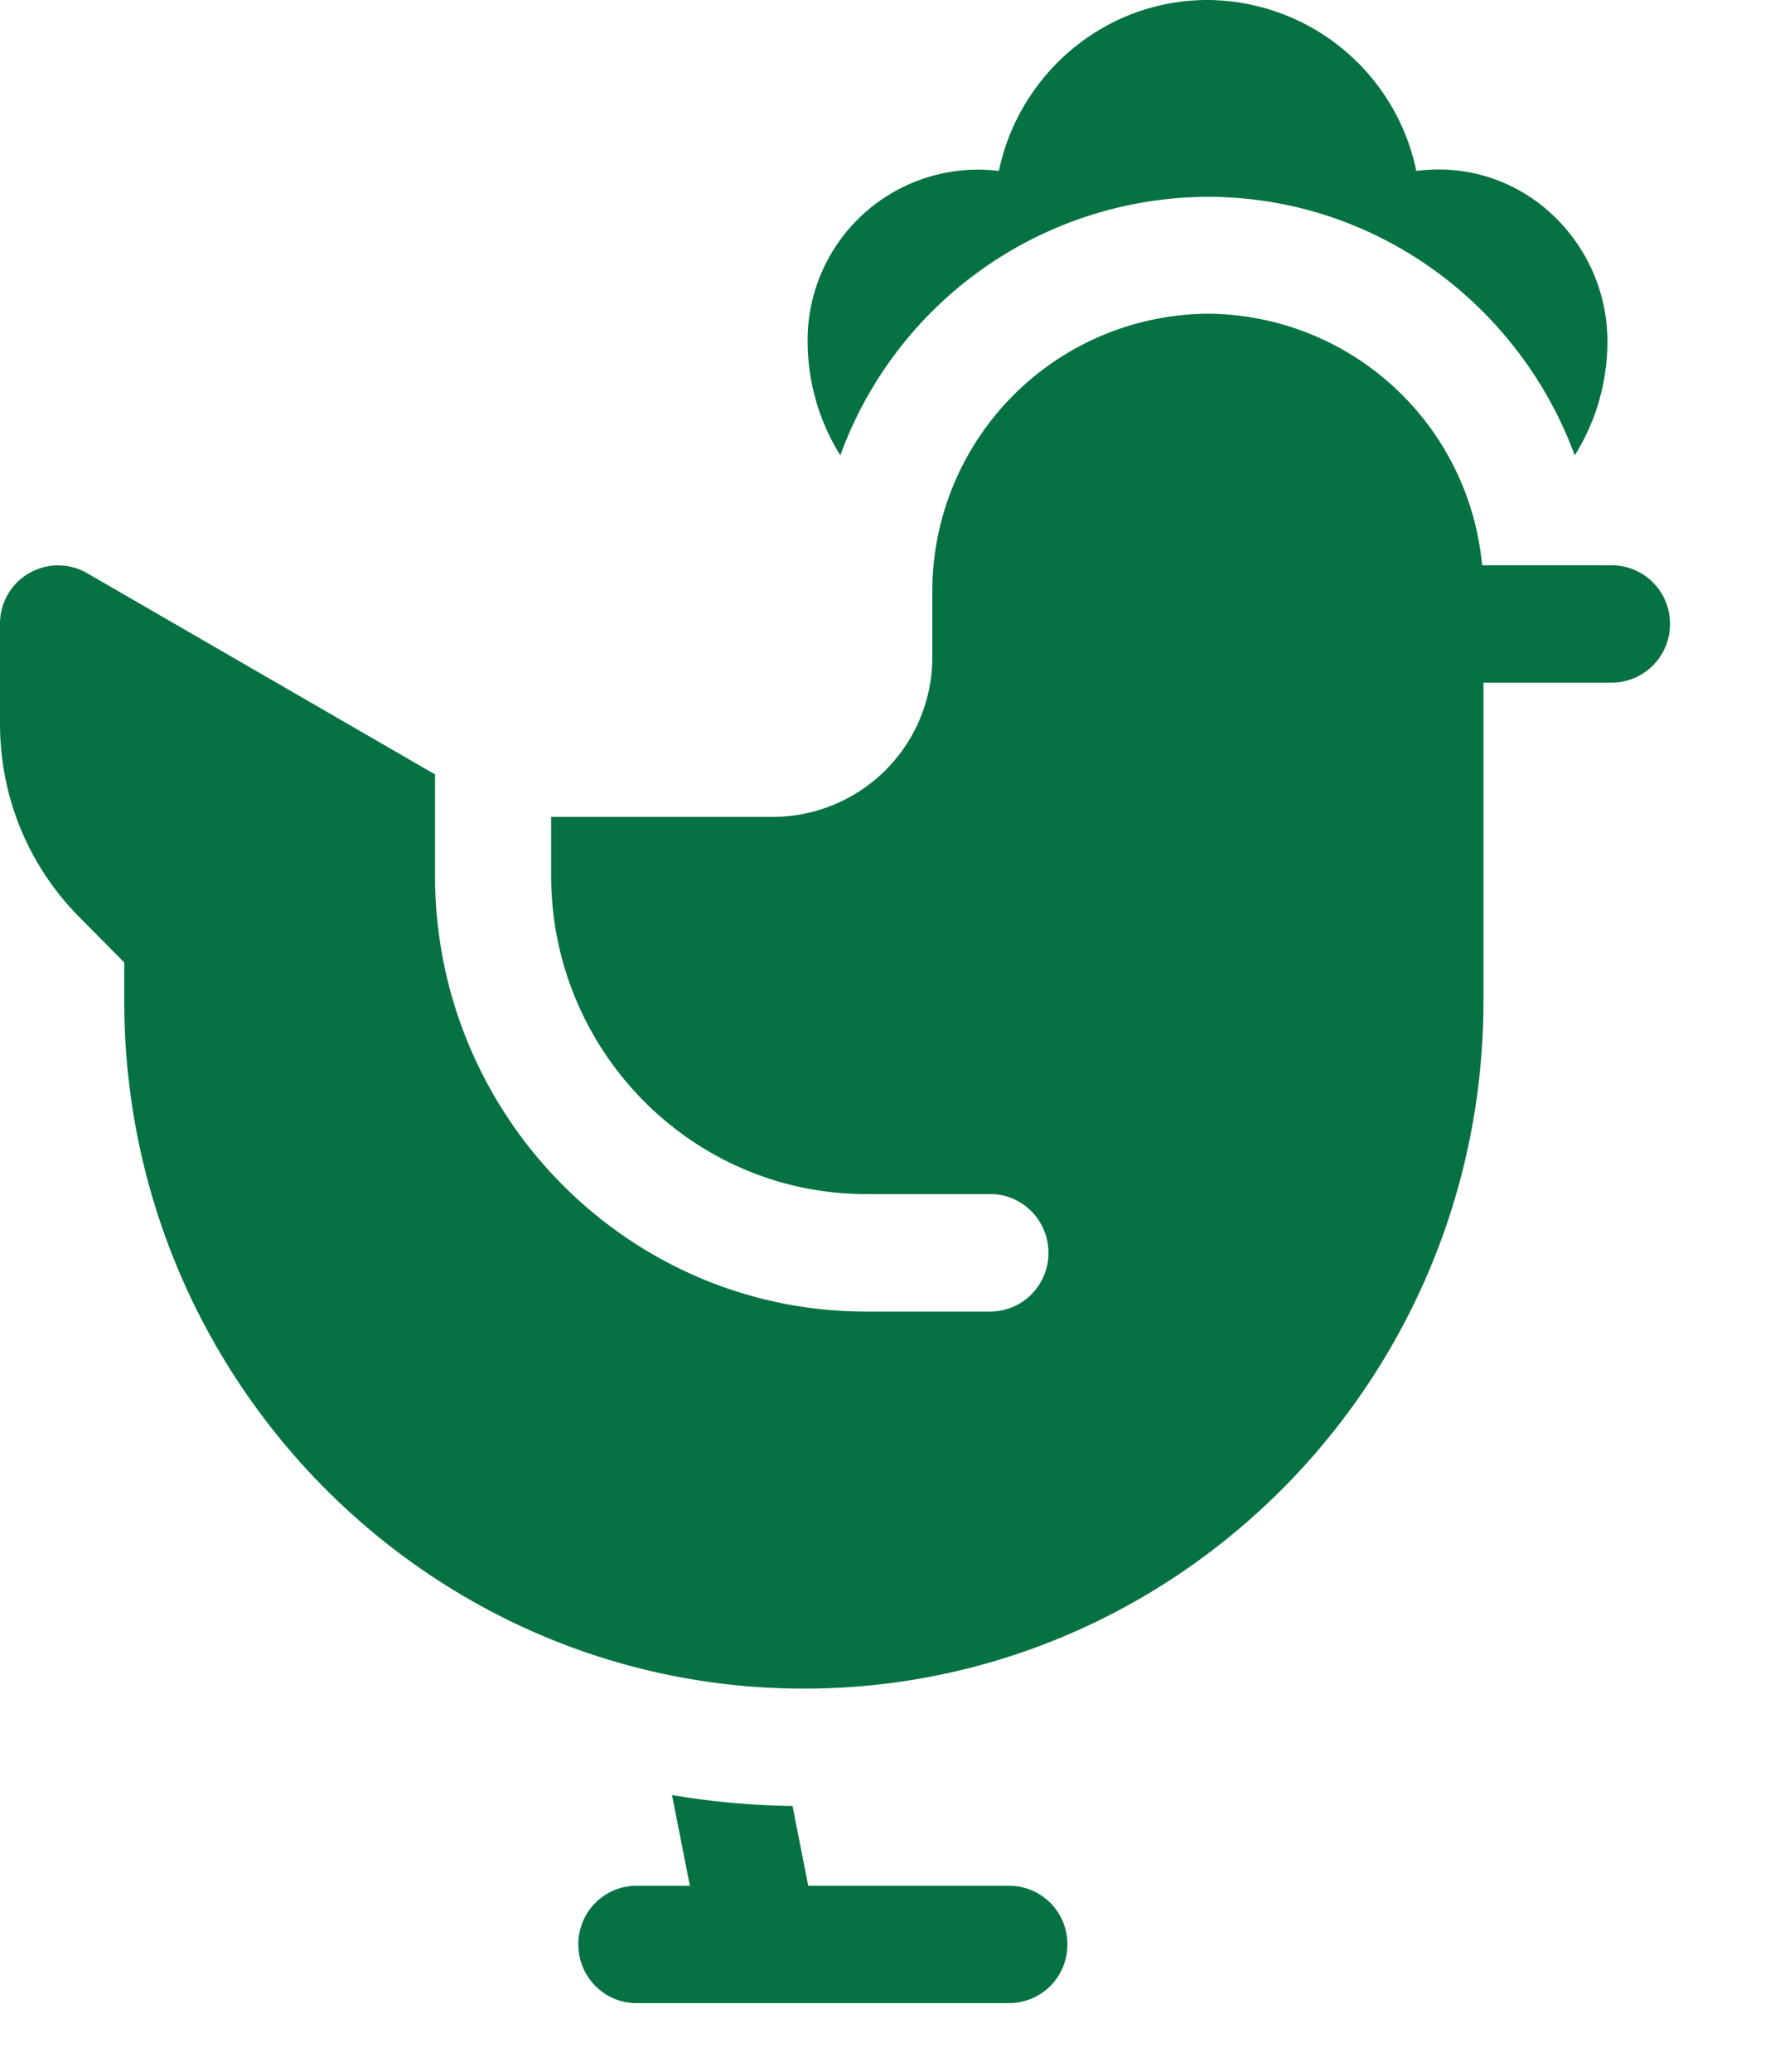 <svg xmlns="http://www.w3.org/2000/svg" width="12" height="14"><path fill="#067243" d="M10.897 3.82h-.877a1.873 1.873 0 00-1.854-1.7 1.876 1.876 0 00-1.863 1.884v.426a1.079 1.079 0 01-1.077 1.09h-1.5v.397c0 1.187.955 2.152 2.129 2.152h.84c.217 0 .393.178.393.397a.395.395 0 01-.393.397h-.84c-1.607 0-2.914-1.322-2.914-2.946v-.684L.587 3.872A.393.393 0 000 4.216v.674c0 .493.19.957.535 1.306l.303.306a.009.009 0 01.002.007v.256c0 2.562 2.061 4.646 4.595 4.646 2.533 0 4.594-2.084 4.594-4.646V4.613h.868a.395.395 0 00.393-.397.394.394 0 00-.393-.396z"/><path fill="#067243" d="M8.164 1.33c1.136 0 2.107.728 2.482 1.747.142-.226.221-.491.221-.772 0-.666-.575-1.242-1.292-1.15A1.449 1.449 0 008.163 0c-.692 0-1.272.496-1.41 1.155a1.152 1.152 0 00-1.293 1.15c0 .28.08.546.221.772A2.654 2.654 0 018.164 1.33zM6.823 12.743H5.464l-.106-.539a5.304 5.304 0 01-.815-.074l.121.613h-.362a.394.394 0 00-.392.396c0 .22.176.397.392.397h2.521a.394.394 0 00.393-.397.394.394 0 00-.393-.396z"/></svg>
